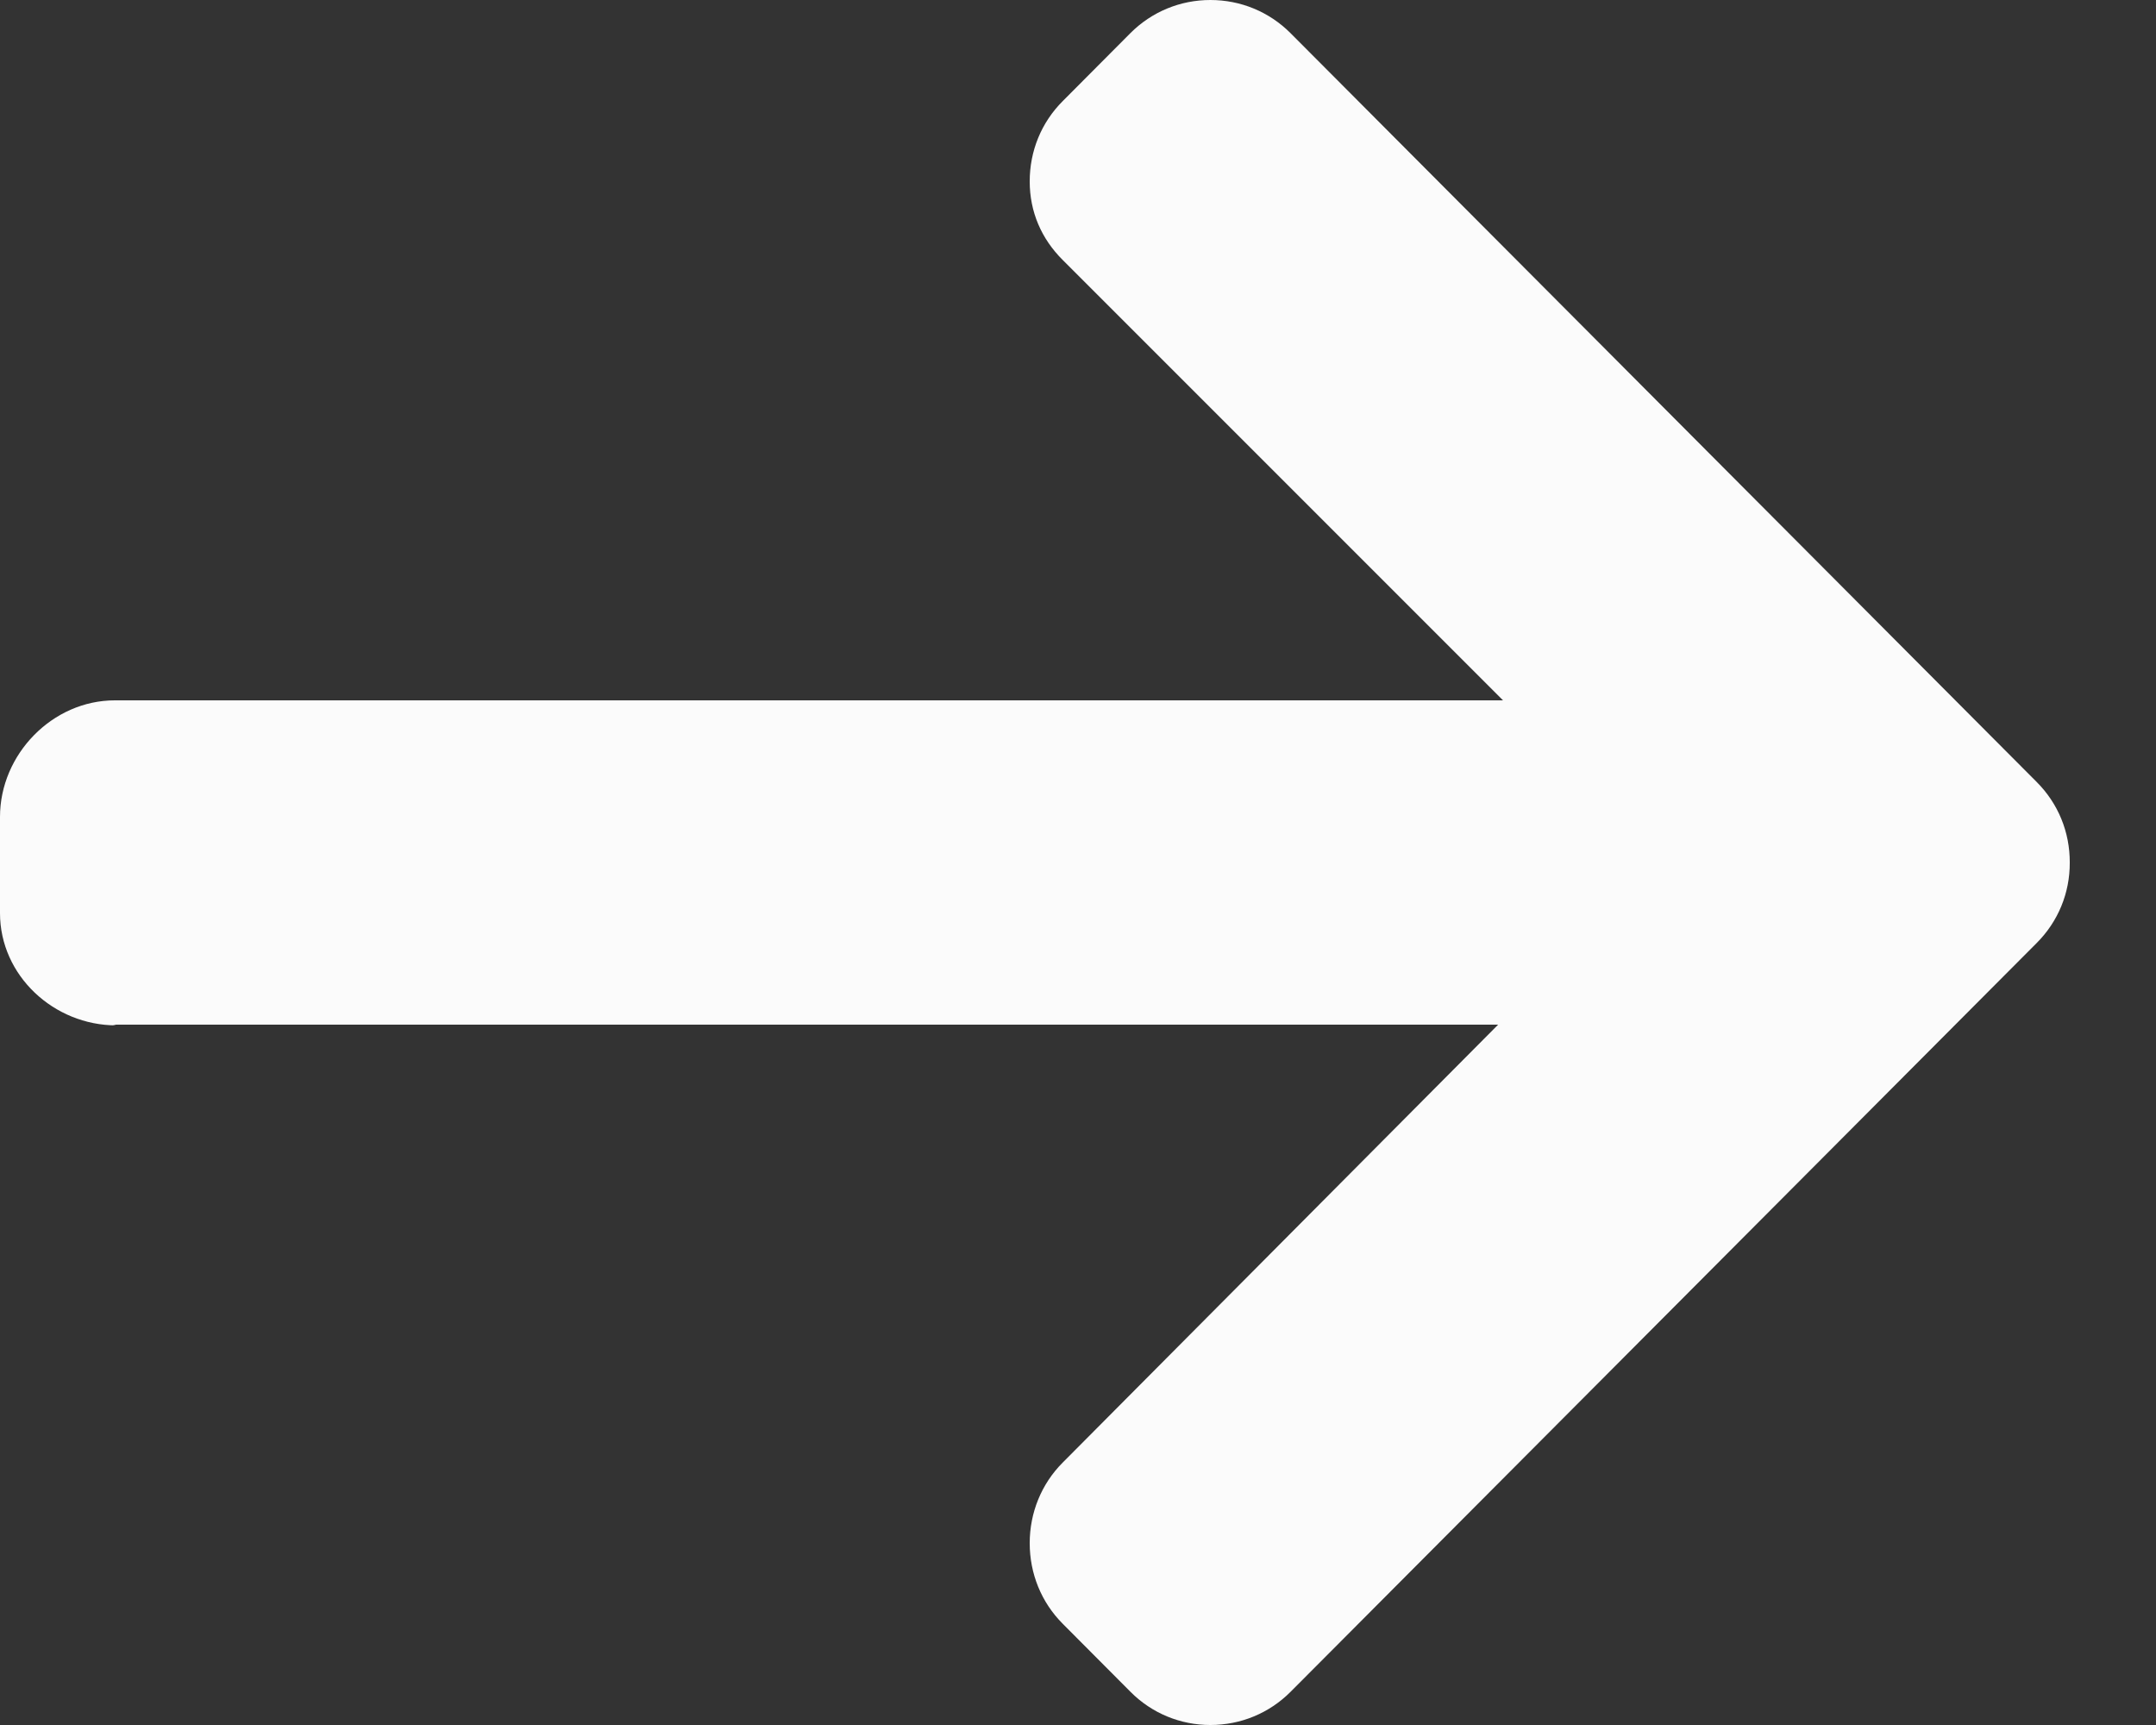 <svg width="15" height="12" viewBox="0 0 15 12" fill="none" xmlns="http://www.w3.org/2000/svg">
<rect x="0" y="0" width="15" height="12" fill="#333333" stroke="none"/>
<path d="M0.809 7.133L0.787 7.128L10.423 7.128L7.394 10.174C7.245 10.323 7.164 10.524 7.164 10.735C7.164 10.947 7.245 11.147 7.394 11.296L7.865 11.769C8.013 11.918 8.211 12 8.421 12C8.632 12 8.83 11.918 8.978 11.77L14.17 6.56C14.319 6.411 14.401 6.212 14.4 6.001C14.401 5.788 14.319 5.589 14.17 5.44L8.978 0.23C8.83 0.082 8.632 1.84938e-08 8.421 0C8.211 -1.84733e-08 8.013 0.082 7.865 0.23L7.394 0.703C7.245 0.852 7.164 1.05 7.164 1.262C7.164 1.473 7.245 1.661 7.394 1.809L10.457 4.872L0.799 4.872C0.365 4.872 9.62281e-08 5.247 5.8308e-08 5.683L0 6.352C-3.79202e-08 6.787 0.375 7.133 0.809 7.133Z" fill="#FBFBFB"/>
</svg>

